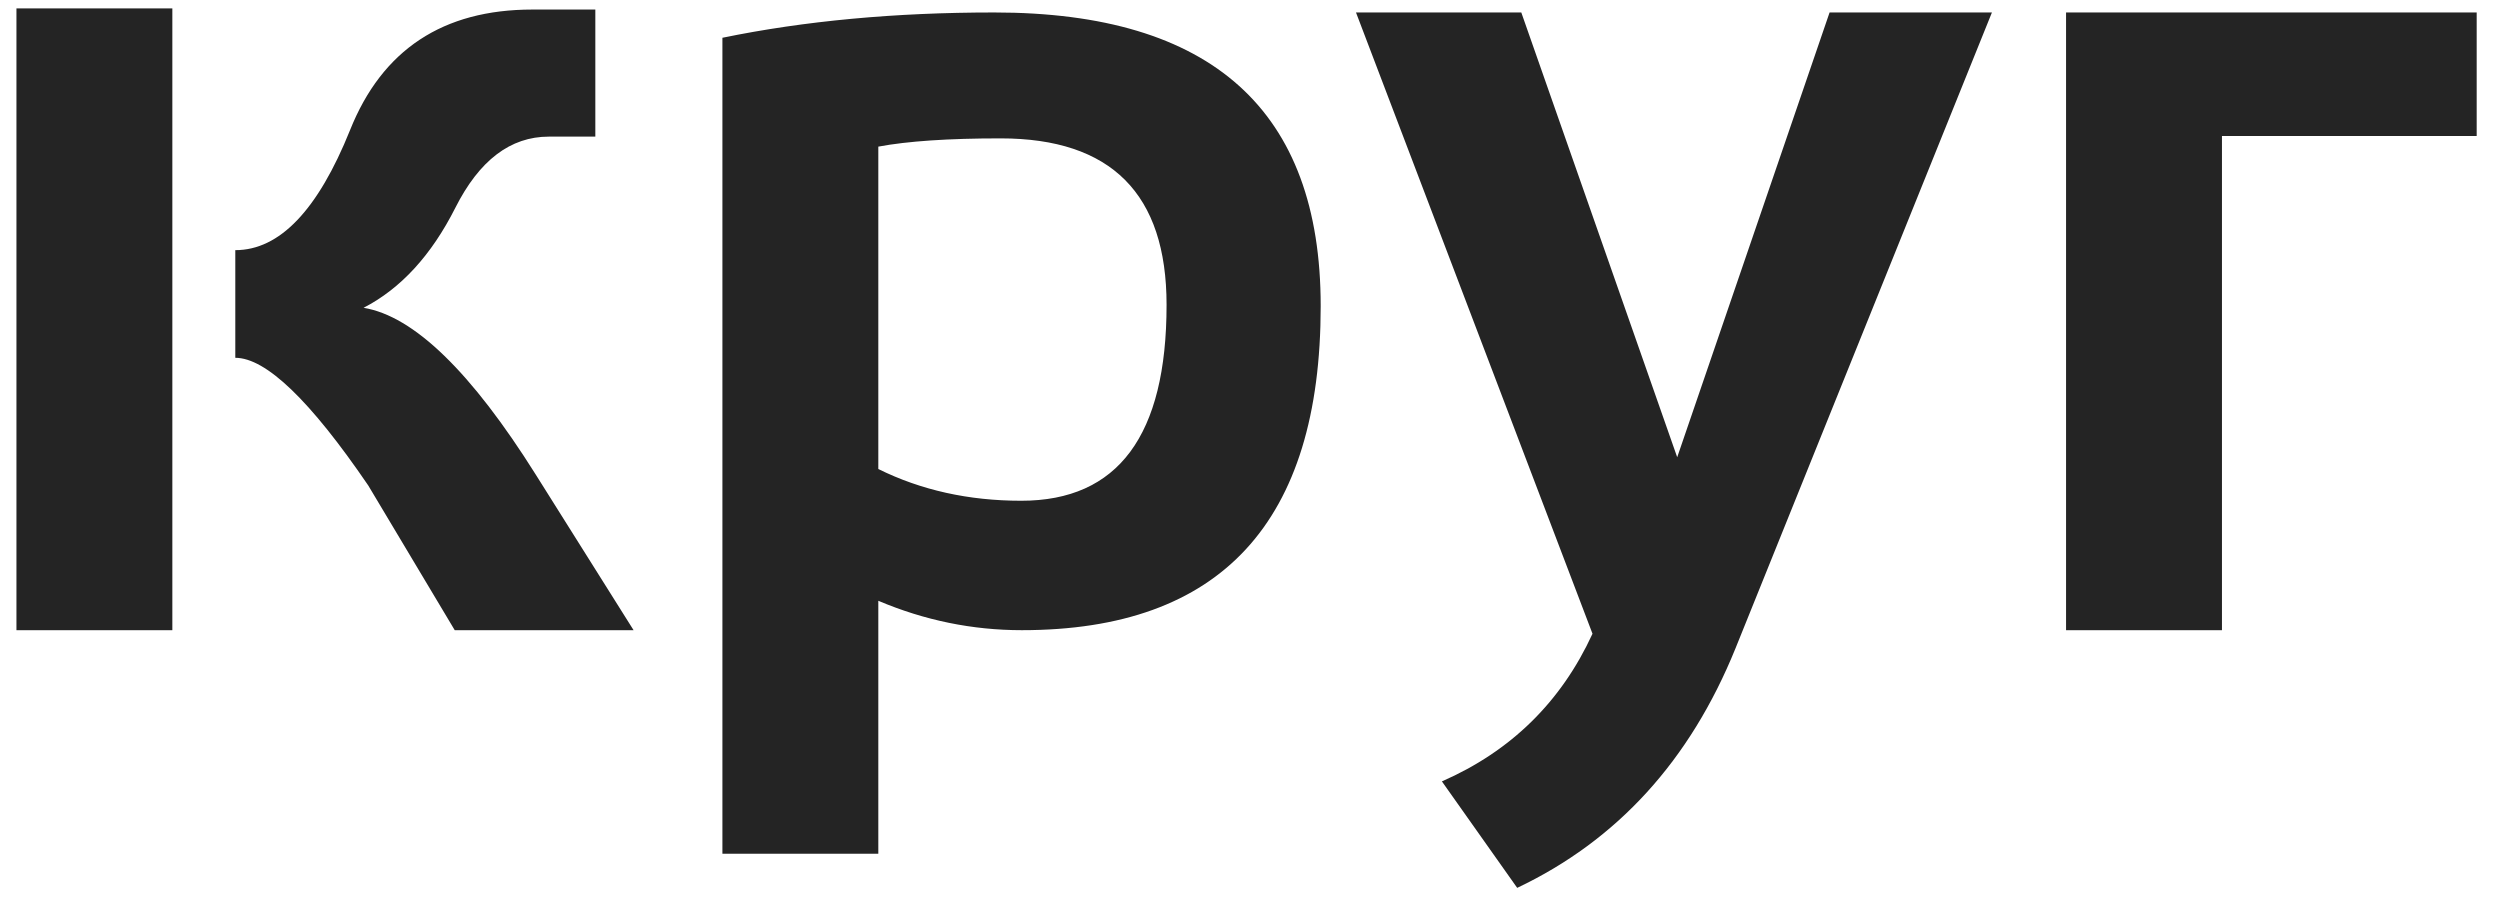 <?xml version="1.0" encoding="UTF-8"?> <svg xmlns="http://www.w3.org/2000/svg" width="83" height="30" viewBox="0 0 83 30" fill="none"> <path d="M5.722 0.278V20.922H0.546V0.278H5.722ZM15.097 20.922L12.226 16.118C10.299 13.292 8.828 11.879 7.812 11.879V8.305C9.283 8.305 10.553 6.977 11.621 4.321C12.688 1.651 14.707 0.317 17.675 0.317H19.765V4.536H18.222C16.946 4.536 15.911 5.323 15.117 6.899C14.322 8.474 13.307 9.581 12.07 10.219C13.736 10.493 15.644 12.342 17.793 15.766L21.035 20.922H15.097ZM29.16 15.571C30.579 16.274 32.161 16.625 33.906 16.625C37.122 16.625 38.73 14.457 38.73 10.121C38.73 6.437 36.894 4.594 33.222 4.594C31.49 4.594 30.136 4.685 29.16 4.868V15.571ZM23.984 1.254C26.705 0.694 29.713 0.414 33.007 0.414C40.234 0.414 43.847 3.663 43.847 10.161C43.847 17.335 40.54 20.922 33.925 20.922C32.285 20.922 30.696 20.597 29.16 19.946V28.344H23.984V1.254ZM45.019 0.414H50.507L55.683 15.18L60.742 0.414H66.132L57.617 21.528C56.106 25.252 53.691 27.901 50.371 29.477L47.871 25.942C50.162 24.939 51.829 23.305 52.871 21.04L45.019 0.414ZM68.593 20.922V0.414H82.226V4.516H73.769V20.922H68.593Z" fill="#242424"></path> </svg> 